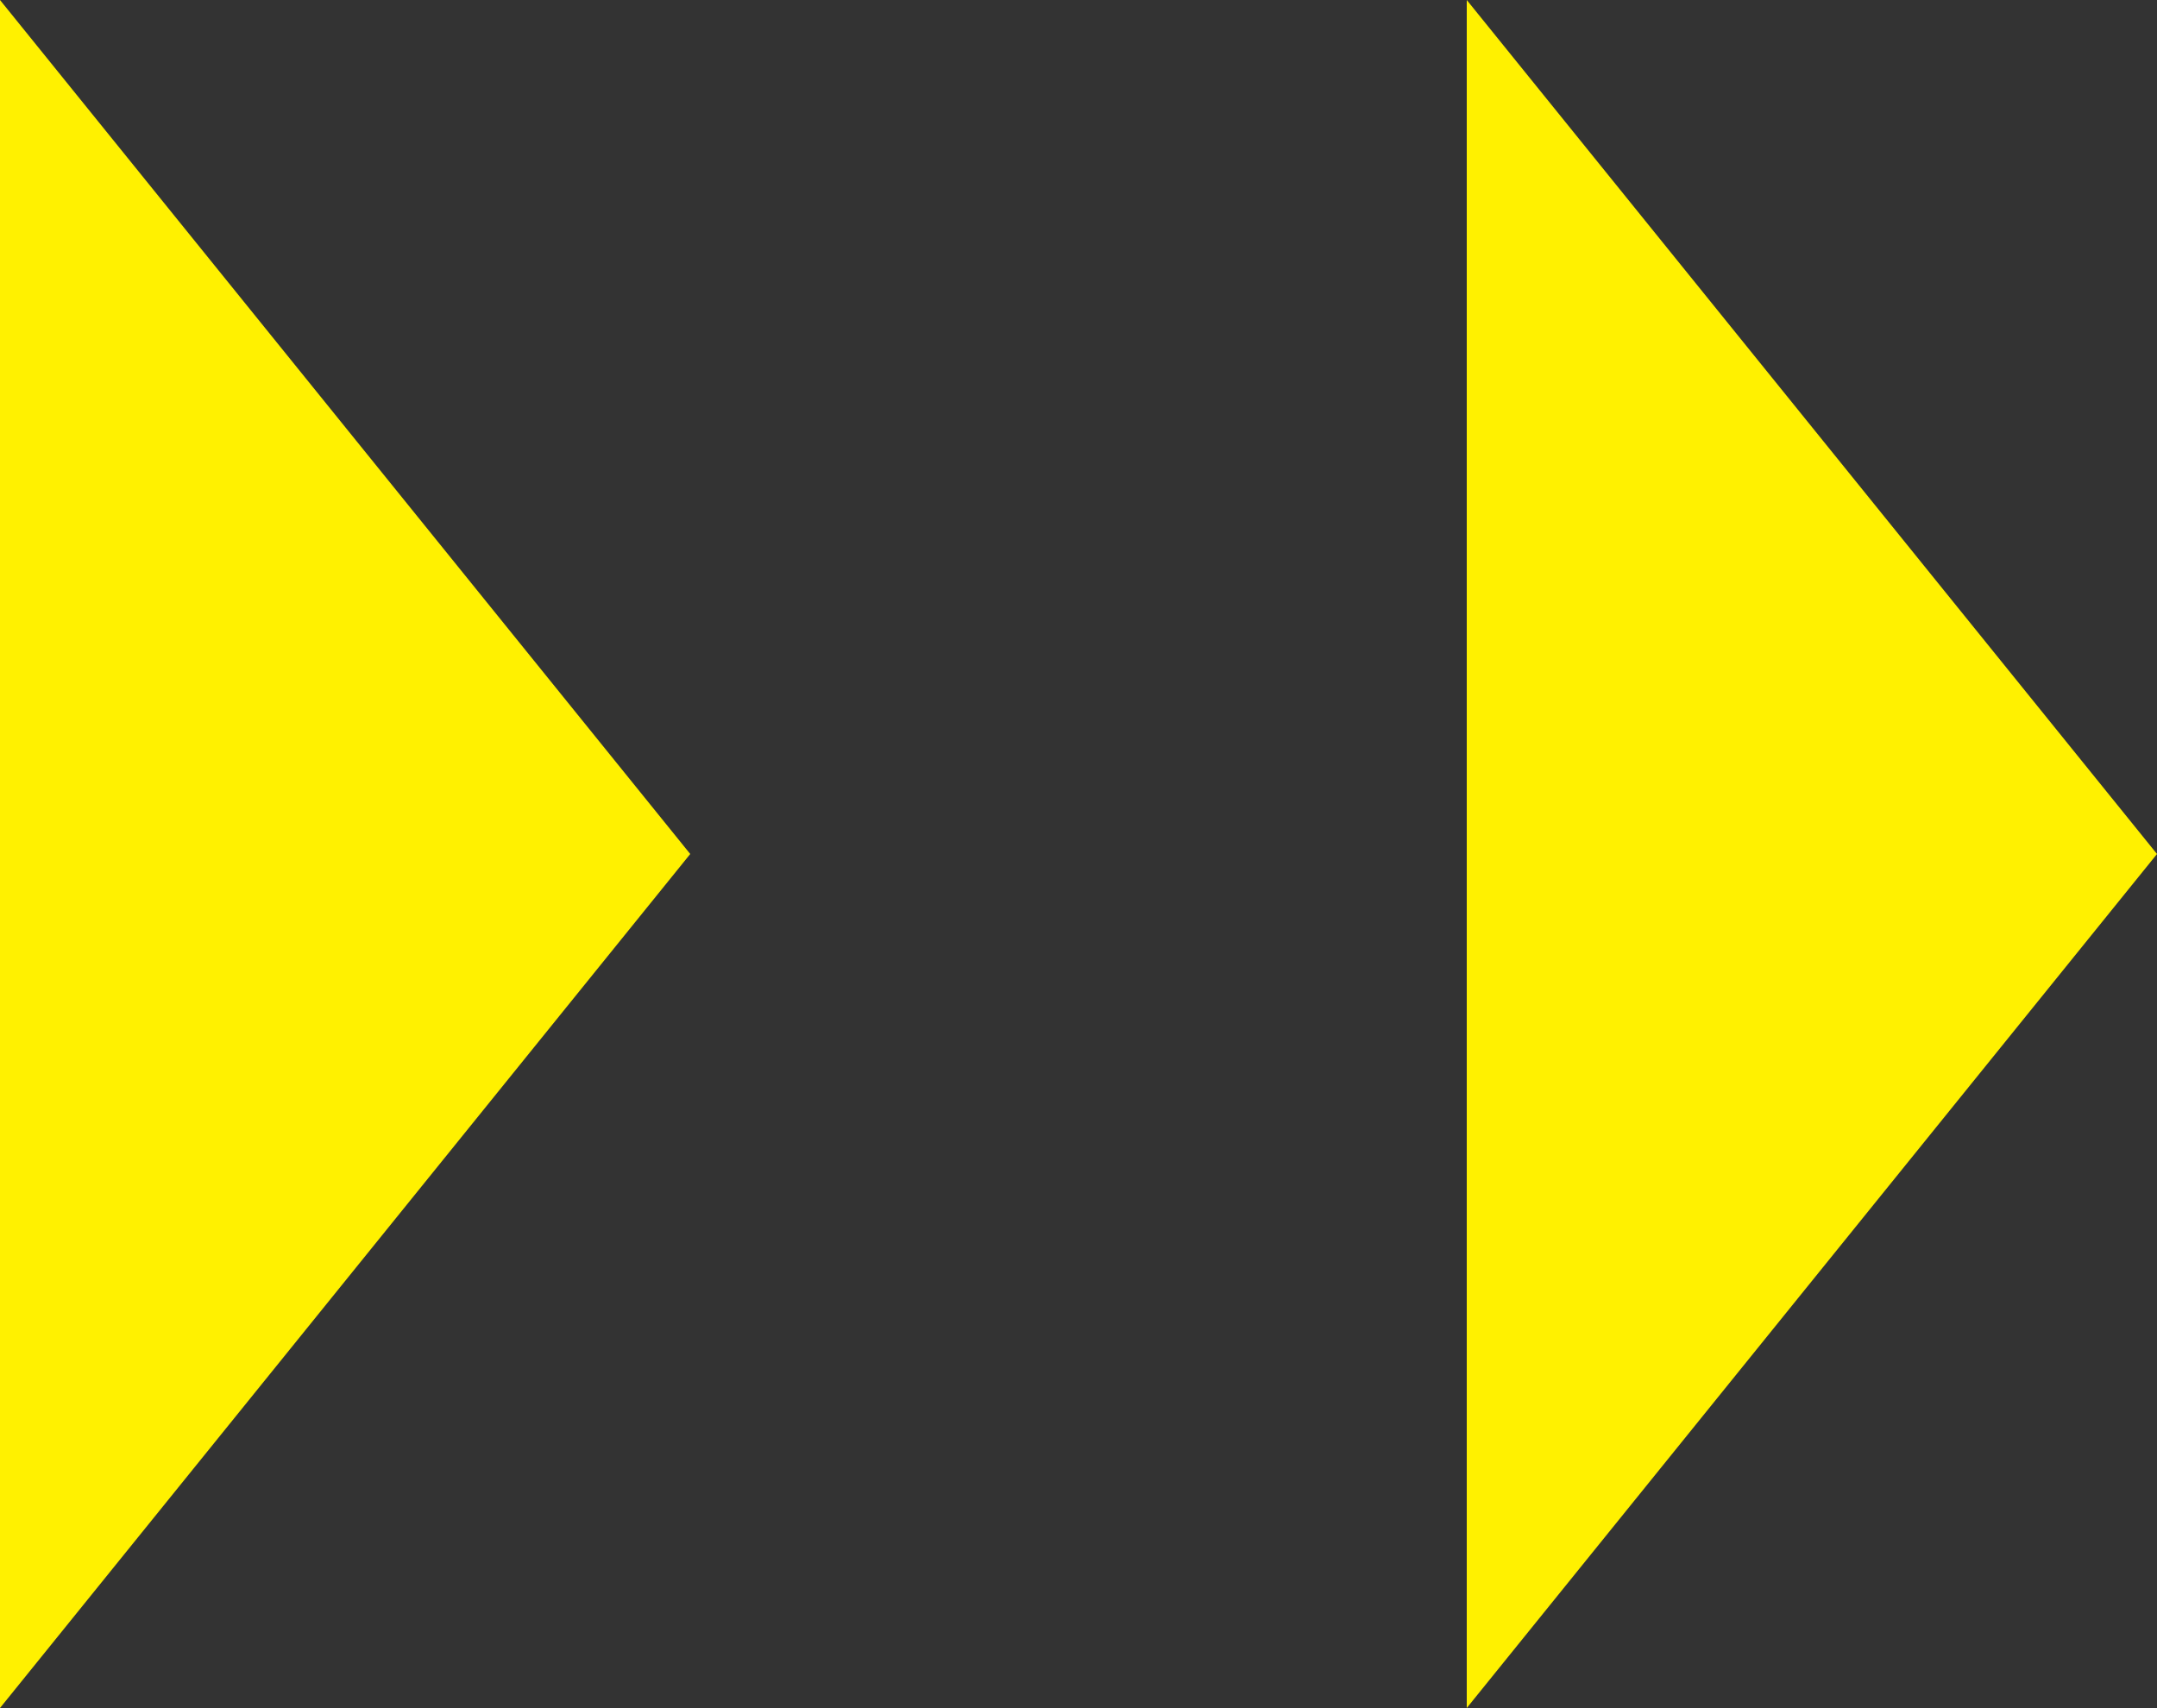 <?xml version="1.0" encoding="utf-8"?>
<!-- Generator: Adobe Illustrator 27.0.1, SVG Export Plug-In . SVG Version: 6.00 Build 0)  -->
<svg version="1.1" id="レイヤー_1" xmlns="http://www.w3.org/2000/svg" xmlns:xlink="http://www.w3.org/1999/xlink" x="0px"
	 y="0px" viewBox="0 0 25 19.8" style="enable-background:new 0 0 25 19.8;" xml:space="preserve">
<rect x="0" y="0" width="25" height="19.8" fill="#333333" stroke="none"/>
<style type="text/css">
	.st0{fill:#FFF100;}
</style>
<g>
	<polygon class="st0" points="0,0 8,9.9 0,19.8 	"/>
	<polygon class="st0" points="17,0 25,9.9 17,19.8 	"/>
</g>
</svg>
